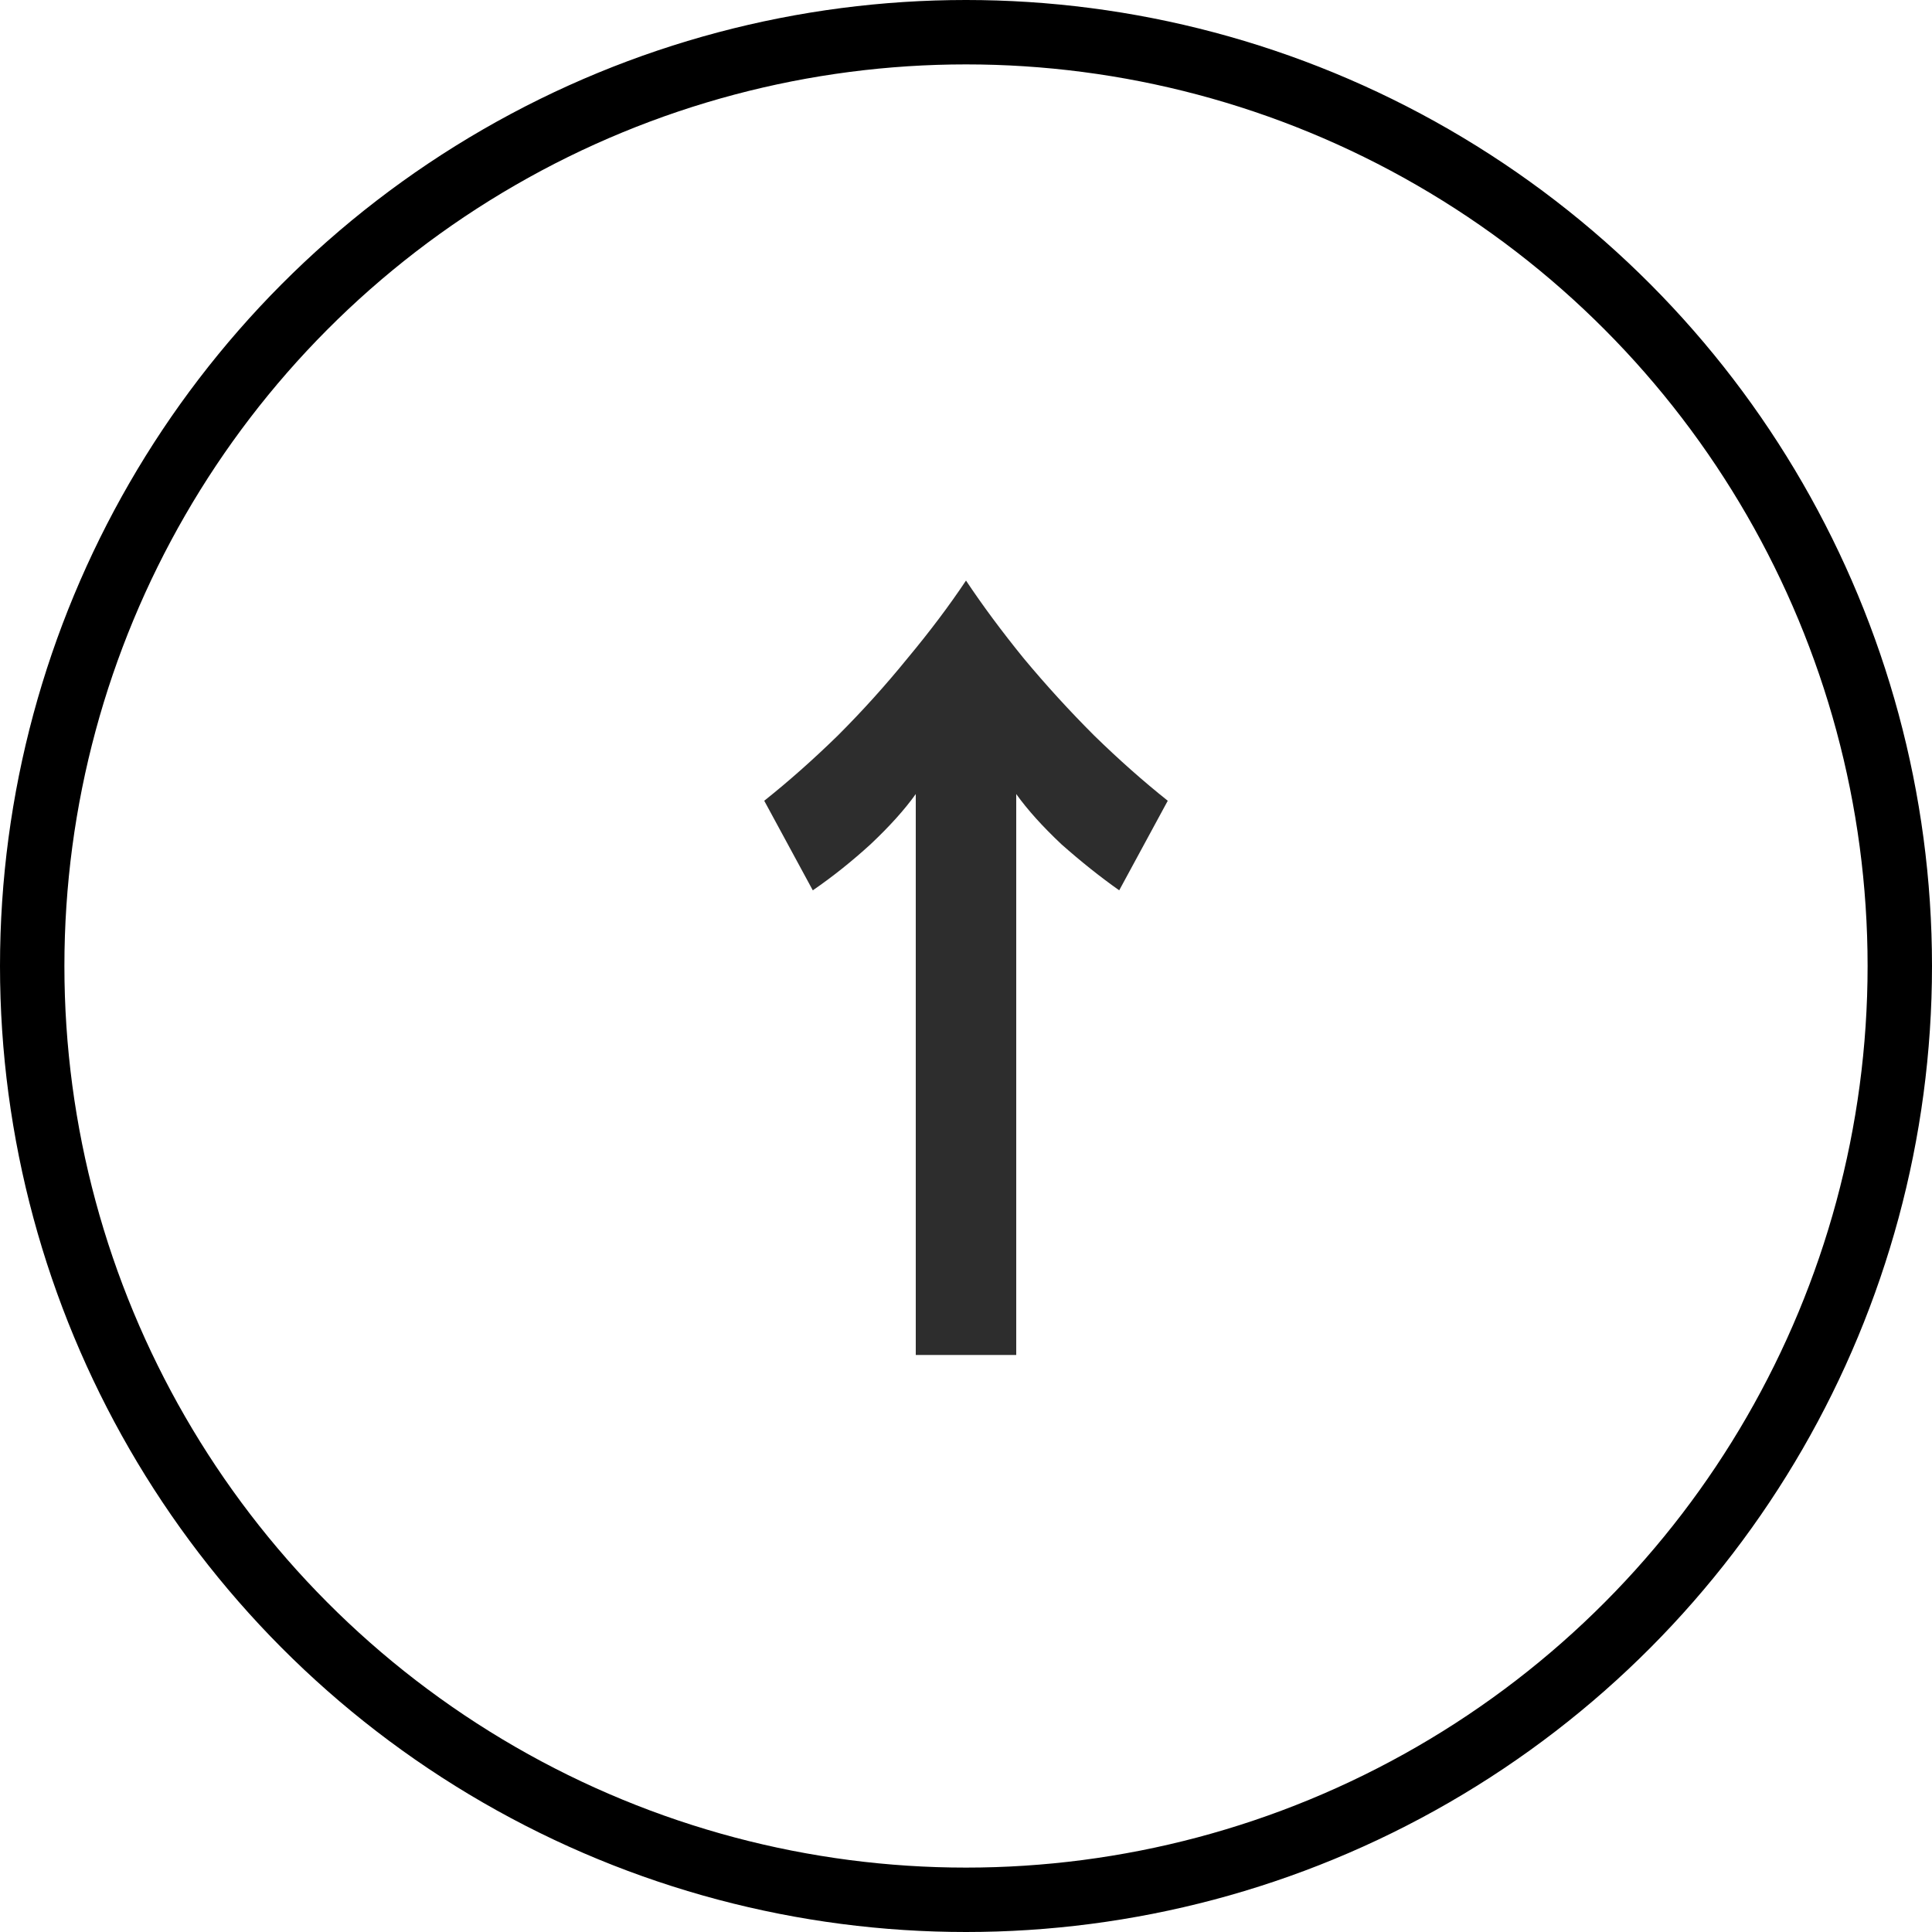 <svg width="60" height="60" viewBox="0 0 60 60" fill="none" xmlns="http://www.w3.org/2000/svg">
<circle cx="30" cy="30" r="29" stroke="black" stroke-width="2"/>
<path d="M28.44 24.66C28.093 25.145 27.625 25.665 27.036 26.22C26.447 26.757 25.849 27.234 25.242 27.65L23.734 24.868C24.497 24.261 25.259 23.585 26.022 22.84C26.785 22.077 27.504 21.28 28.18 20.448C28.873 19.616 29.48 18.81 30 18.03C30.52 18.81 31.118 19.616 31.794 20.448C32.487 21.28 33.215 22.077 33.978 22.84C34.741 23.585 35.503 24.261 36.266 24.868L34.758 27.65C34.169 27.234 33.571 26.757 32.964 26.22C32.375 25.665 31.907 25.145 31.56 24.66V42.08H28.44V24.66Z" fill="#2D2D2D"/>
</svg>
